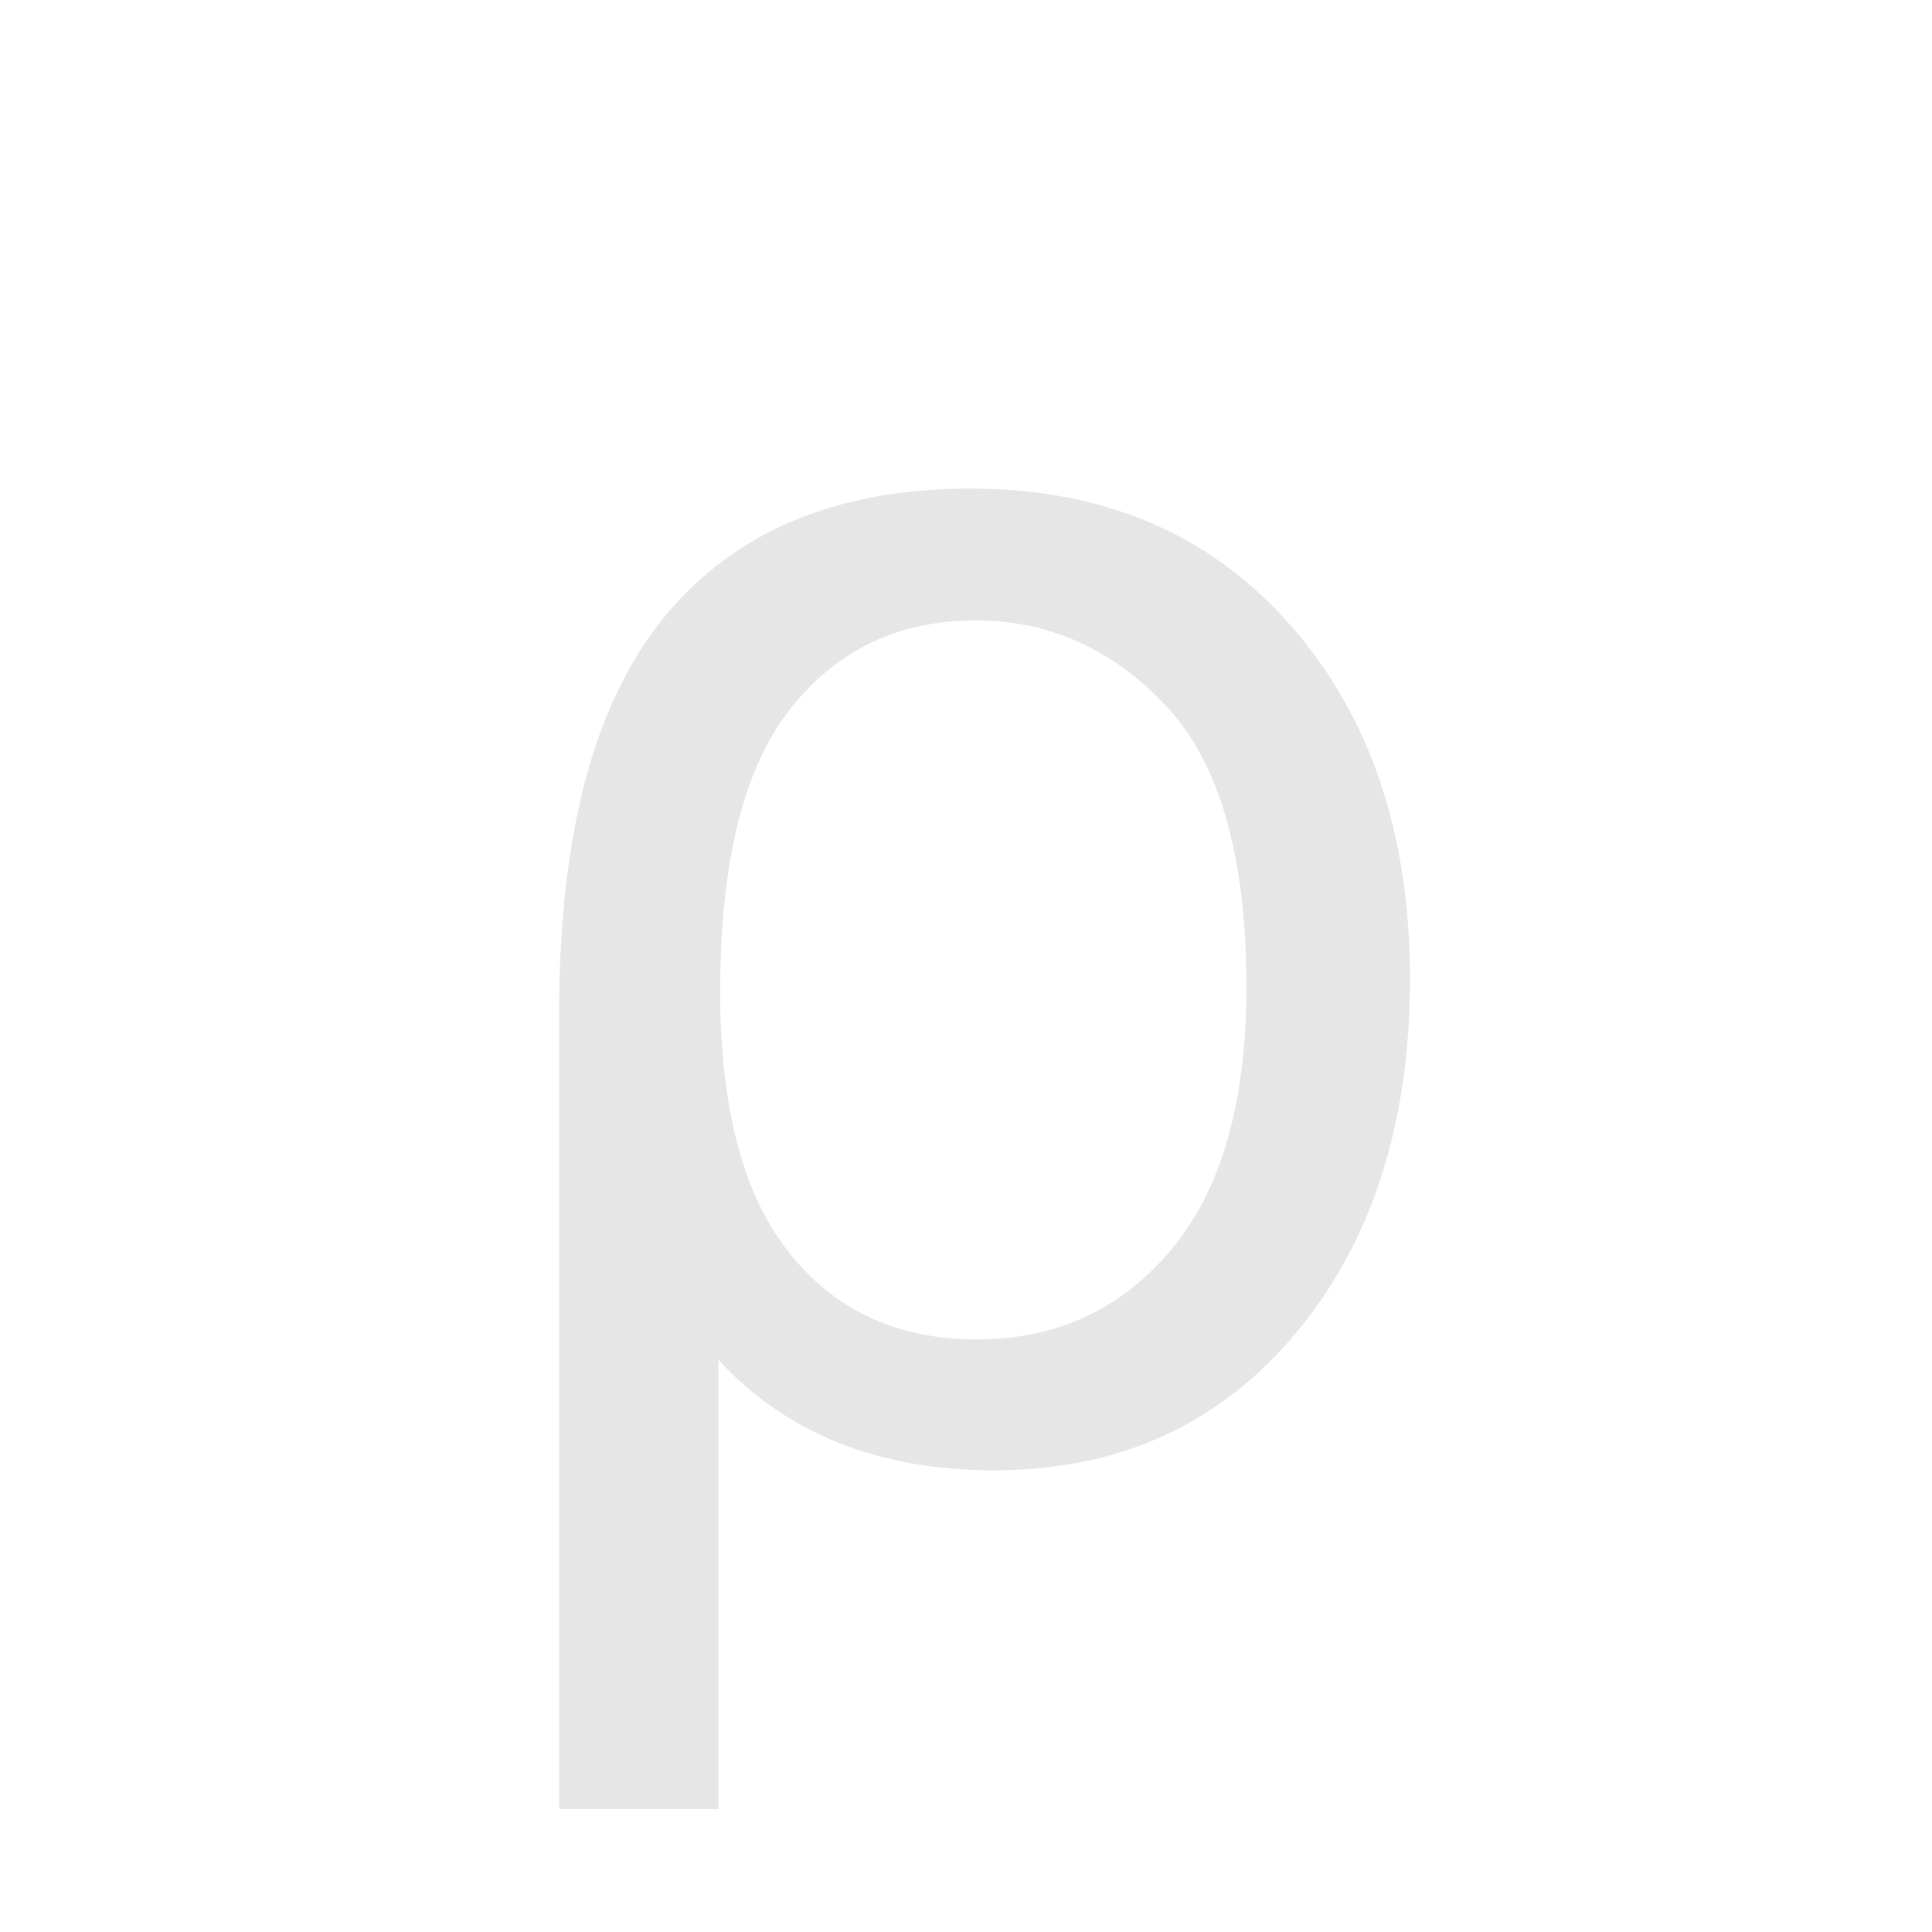 <svg id="logoBase" xmlns="http://www.w3.org/2000/svg" viewBox="0 0 1024 1024"><defs><style>.cls-1{fill:#e6e6e6;}</style></defs><path class="cls-1" d="M296.37,958.83V536.49q0-141.55,55.78-209.53t162.19-68q105.93,0,169.45,72.19t63.52,187.5q0,115.79-60.71,188.2T527,779.3q-92.34,0-146.25-58.59V958.83Zm220.78-630q-61.41,0-98.44,47.11t-37,149.77q0,92.35,36.56,138.28t99.38,45.94q63.28,0,103.12-47.58t39.85-139q0-104.07-42.66-149.3T517.15,328.83Z"/></svg>